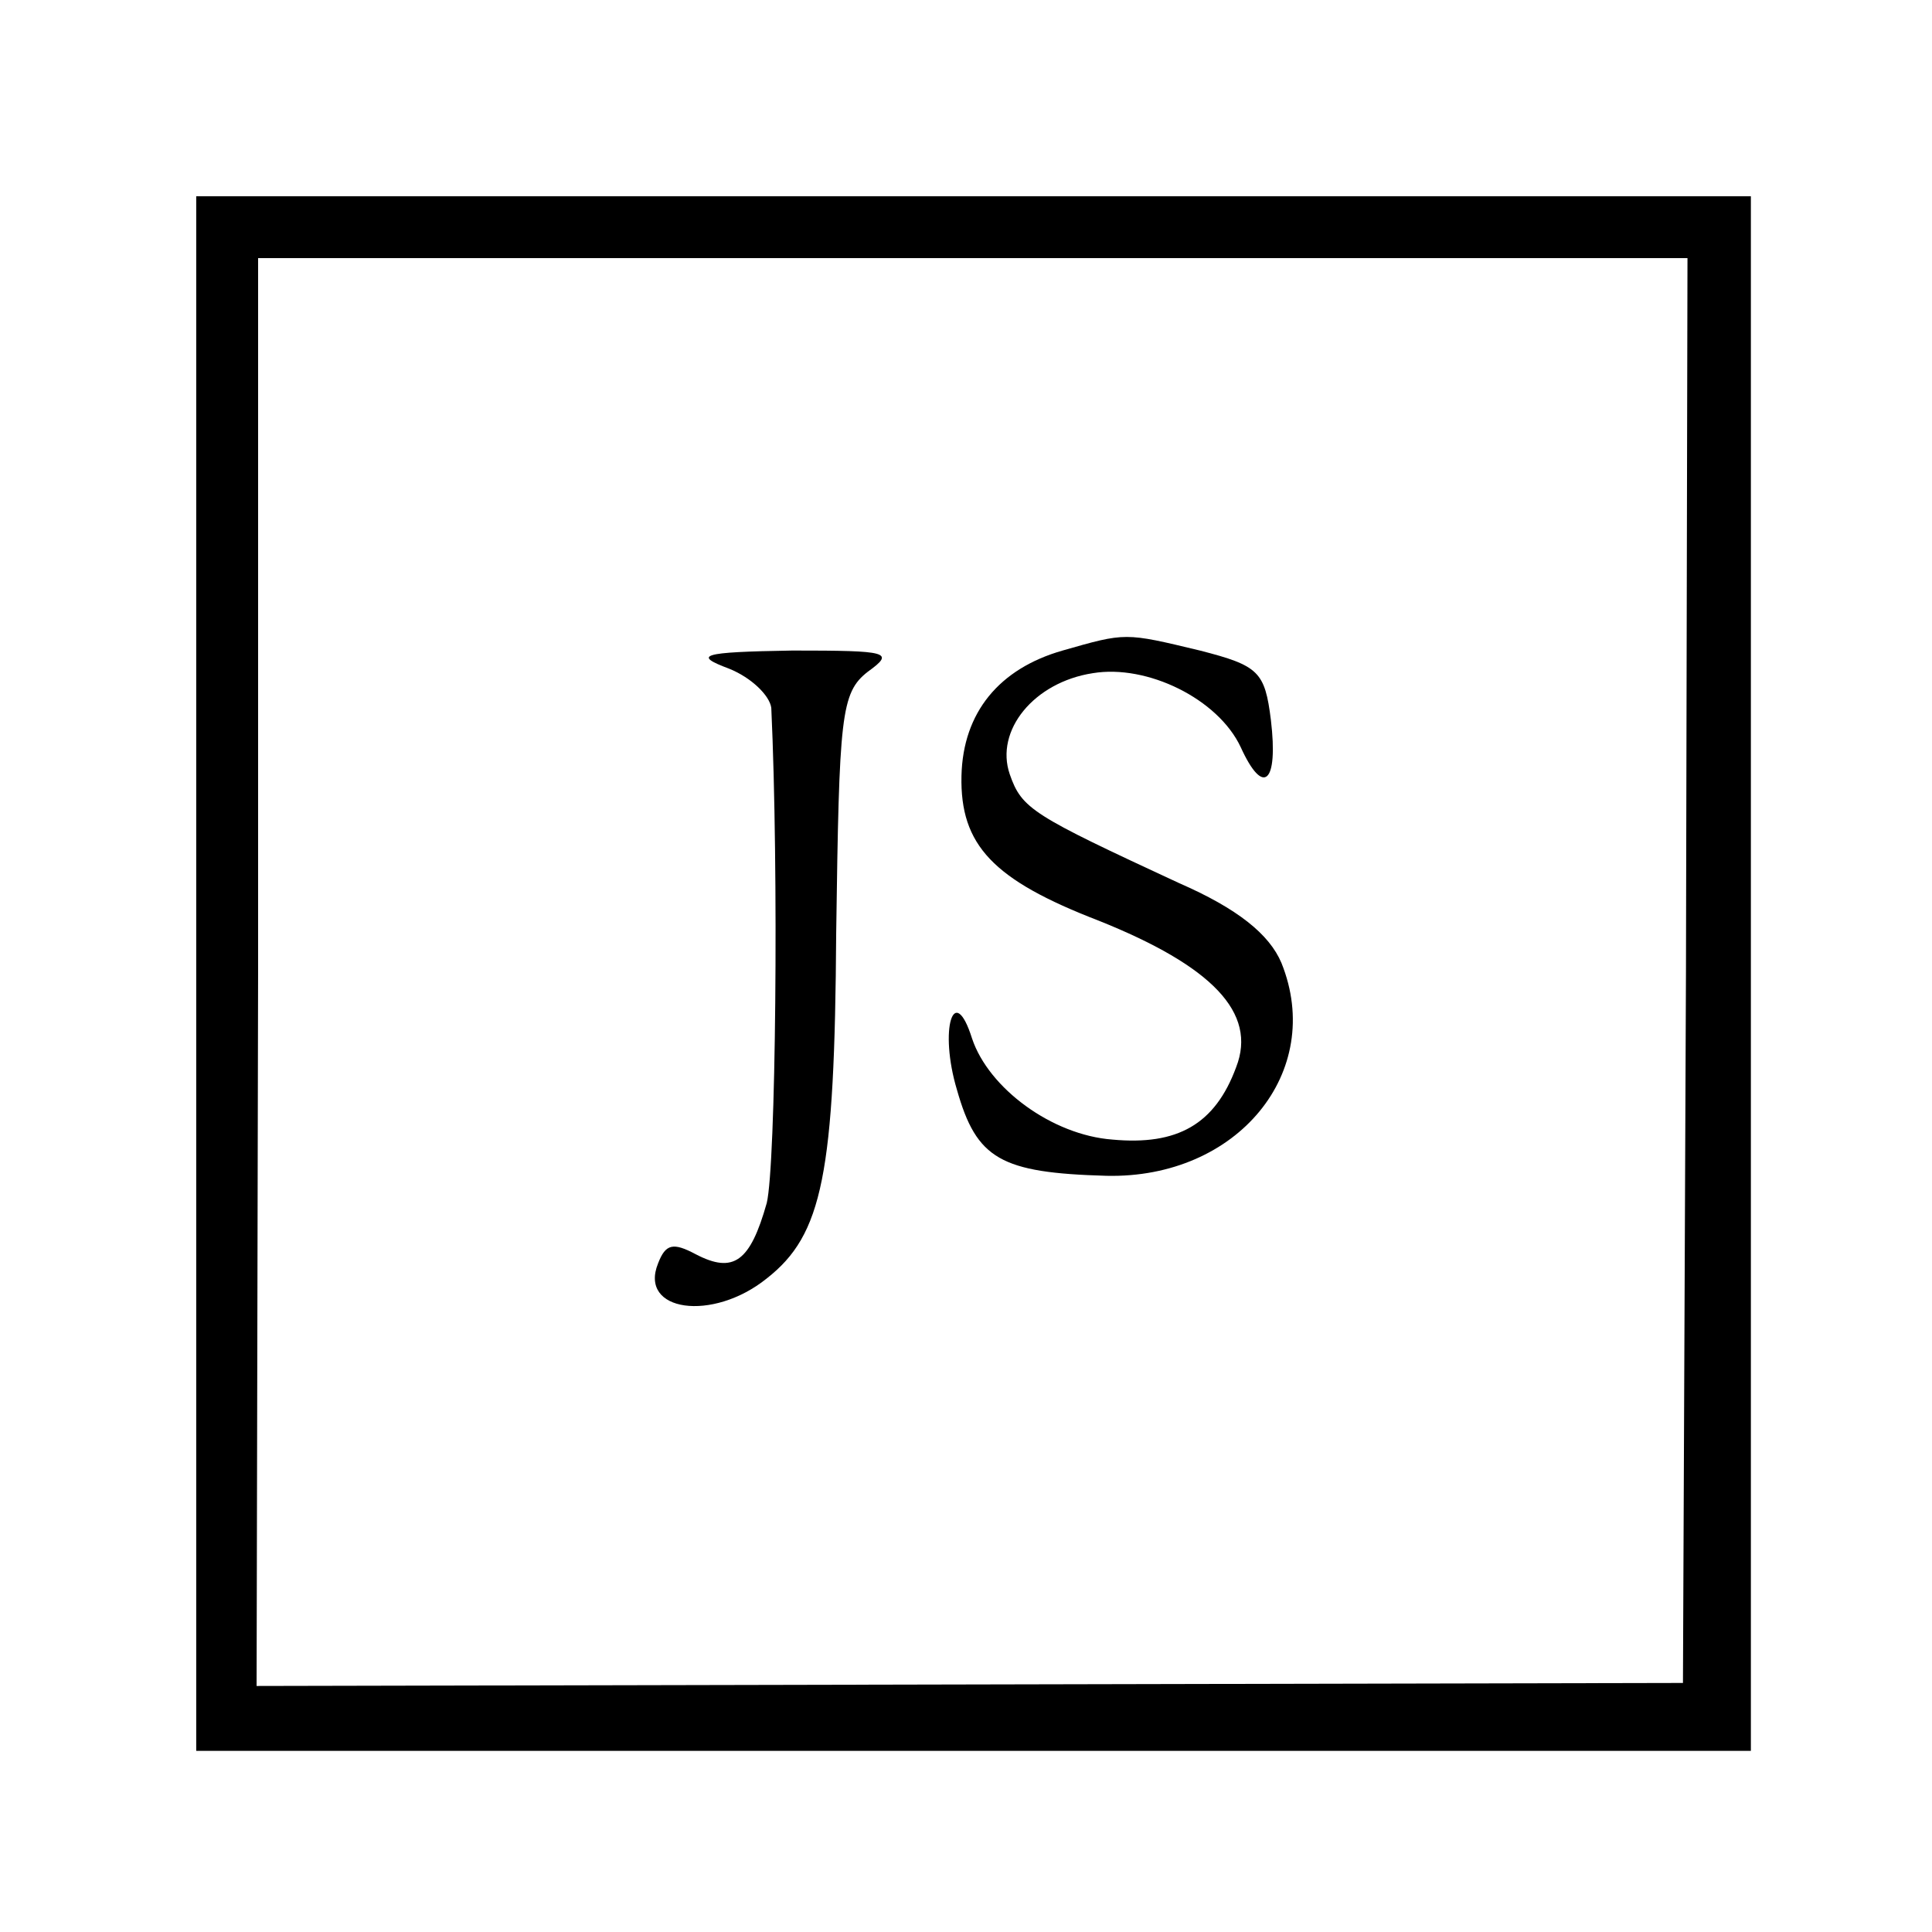 <?xml version="1.0" standalone="no"?>
<!DOCTYPE svg PUBLIC "-//W3C//DTD SVG 20010904//EN"
 "http://www.w3.org/TR/2001/REC-SVG-20010904/DTD/svg10.dtd">
<svg version="1.0" xmlns="http://www.w3.org/2000/svg"
 width="128pt" height="128pt" viewBox="0 0 128 128"
 preserveAspectRatio="xMidYMid meet">
<g transform="translate(0,128) scale(0.1,-0.1)"
fill="#000000" stroke="none">
<path d="M130 635 l0 -515 515 0 515 0 0 515 0 515 -515 0 -515 0 0 -515z
m987 2 l-2 -472 -472 -1 -473 -1 1 473 0 473 474 0 473 0 -1 -472z"/>
<path d="M704 849 c-42 -12 -66 -41 -67 -83 -1 -46 21 -69 91 -96 75 -30 105
-61 91 -97 -14 -38 -39 -52 -82 -48 -40 3 -82 34 -93 67 -12 38 -22 6 -10 -34
13 -46 29 -55 99 -57 87 -2 145 69 116 141 -8 19 -29 36 -68 53 -97 45 -104
49 -112 72 -10 29 16 61 55 67 36 6 83 -17 98 -49 15 -33 25 -24 20 18 -4 32
-8 36 -47 46 -50 12 -49 12 -91 0z"/>
<path d="M483 837 c15 -6 27 -18 28 -26 5 -108 3 -303 -3 -328 -11 -39 -22
-47 -47 -34 -15 8 -20 7 -25 -6 -13 -32 36 -39 72 -10 37 29 45 69 46 229 2
144 3 159 21 173 18 13 14 14 -50 14 -61 -1 -66 -3 -42 -12z"/>
</g>
</svg>
